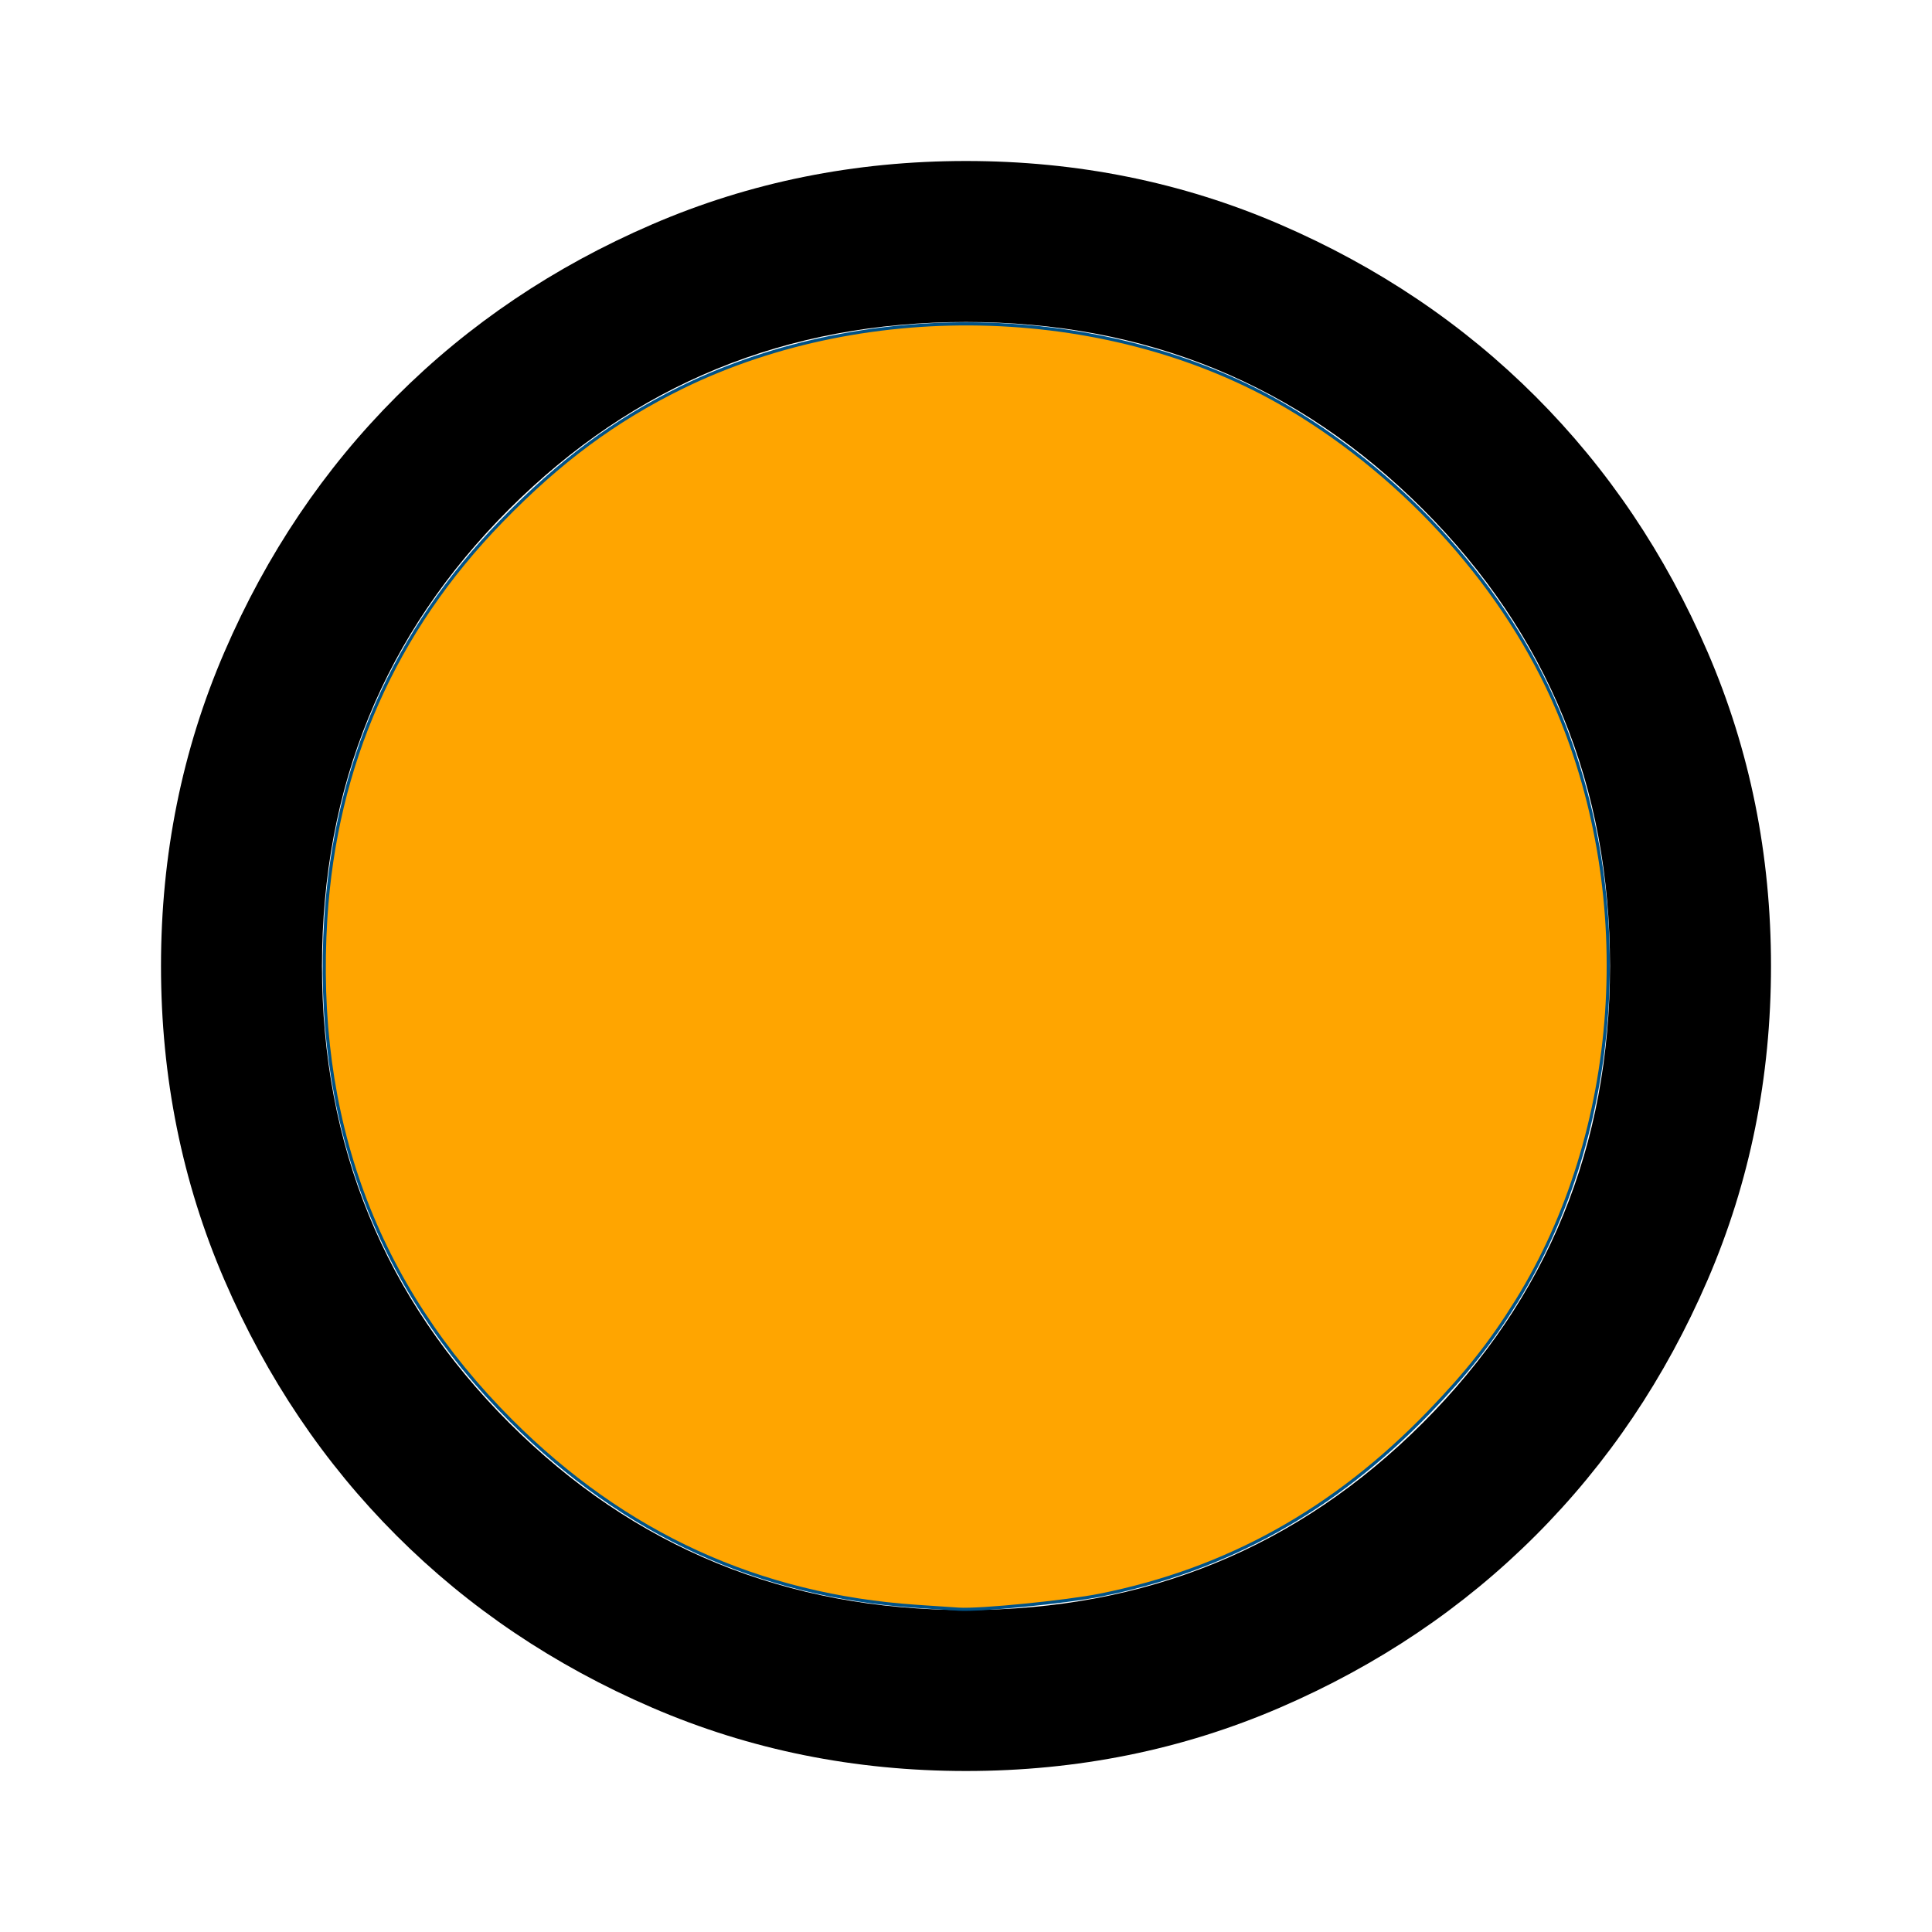 <?xml version="1.0" encoding="UTF-8" standalone="no"?> 
<svg
   height="24"
   viewBox="0 -960 960 960"
   width="24"
   version="1.1"
   id="svg1"
   xmlns="http://www.w3.org/2000/svg"
   xmlns:svg="http://www.w3.org/2000/svg">
  <defs
     id="defs1" />
  <path
     d="M480-80q-83 0-156-31.5T197-197q-54-54-85.5-127T80-480q0-83 31.5-156T197-763q54-54 127-85.5T480-880q83 0 156 31.5T763-763q54 54 85.5 127T880-480q0 83-31.5 156T763-197q-54 54-127 85.5T480-80Zm0-80q134 0 227-93t93-227q0-134-93-227t-227-93q-134 0-227 93t-93 227q0 134 93 227t227 93Zm0-320Z"
     id="path1" />
  <path
     style="fill:#ffa500;stroke:#005287;stroke-width:0.039;fill-opacity:1"
     d="M 11.391,19.955 C 9.428,19.823 7.761,19.061 6.35,17.65 4.659,15.959 3.893,13.882 4.047,11.41 4.167,9.499 4.898,7.844 6.229,6.474 6.953,5.728 7.641,5.219 8.471,4.812 c 2.328,-1.14 5.368,-1.036 7.542,0.257 1.476,0.878 2.705,2.258 3.336,3.747 0.997,2.351 0.796,5.245 -0.509,7.347 -0.317,0.511 -0.622,0.896 -1.092,1.383 -1.173,1.213 -2.505,1.954 -4.082,2.27 -0.419,0.084 -1.497,0.191 -1.755,0.174 -0.043,-0.003 -0.277,-0.019 -0.52,-0.035 z"
     id="path2"
     transform="matrix(40,0,0,40,0,-960)" />
</svg>
